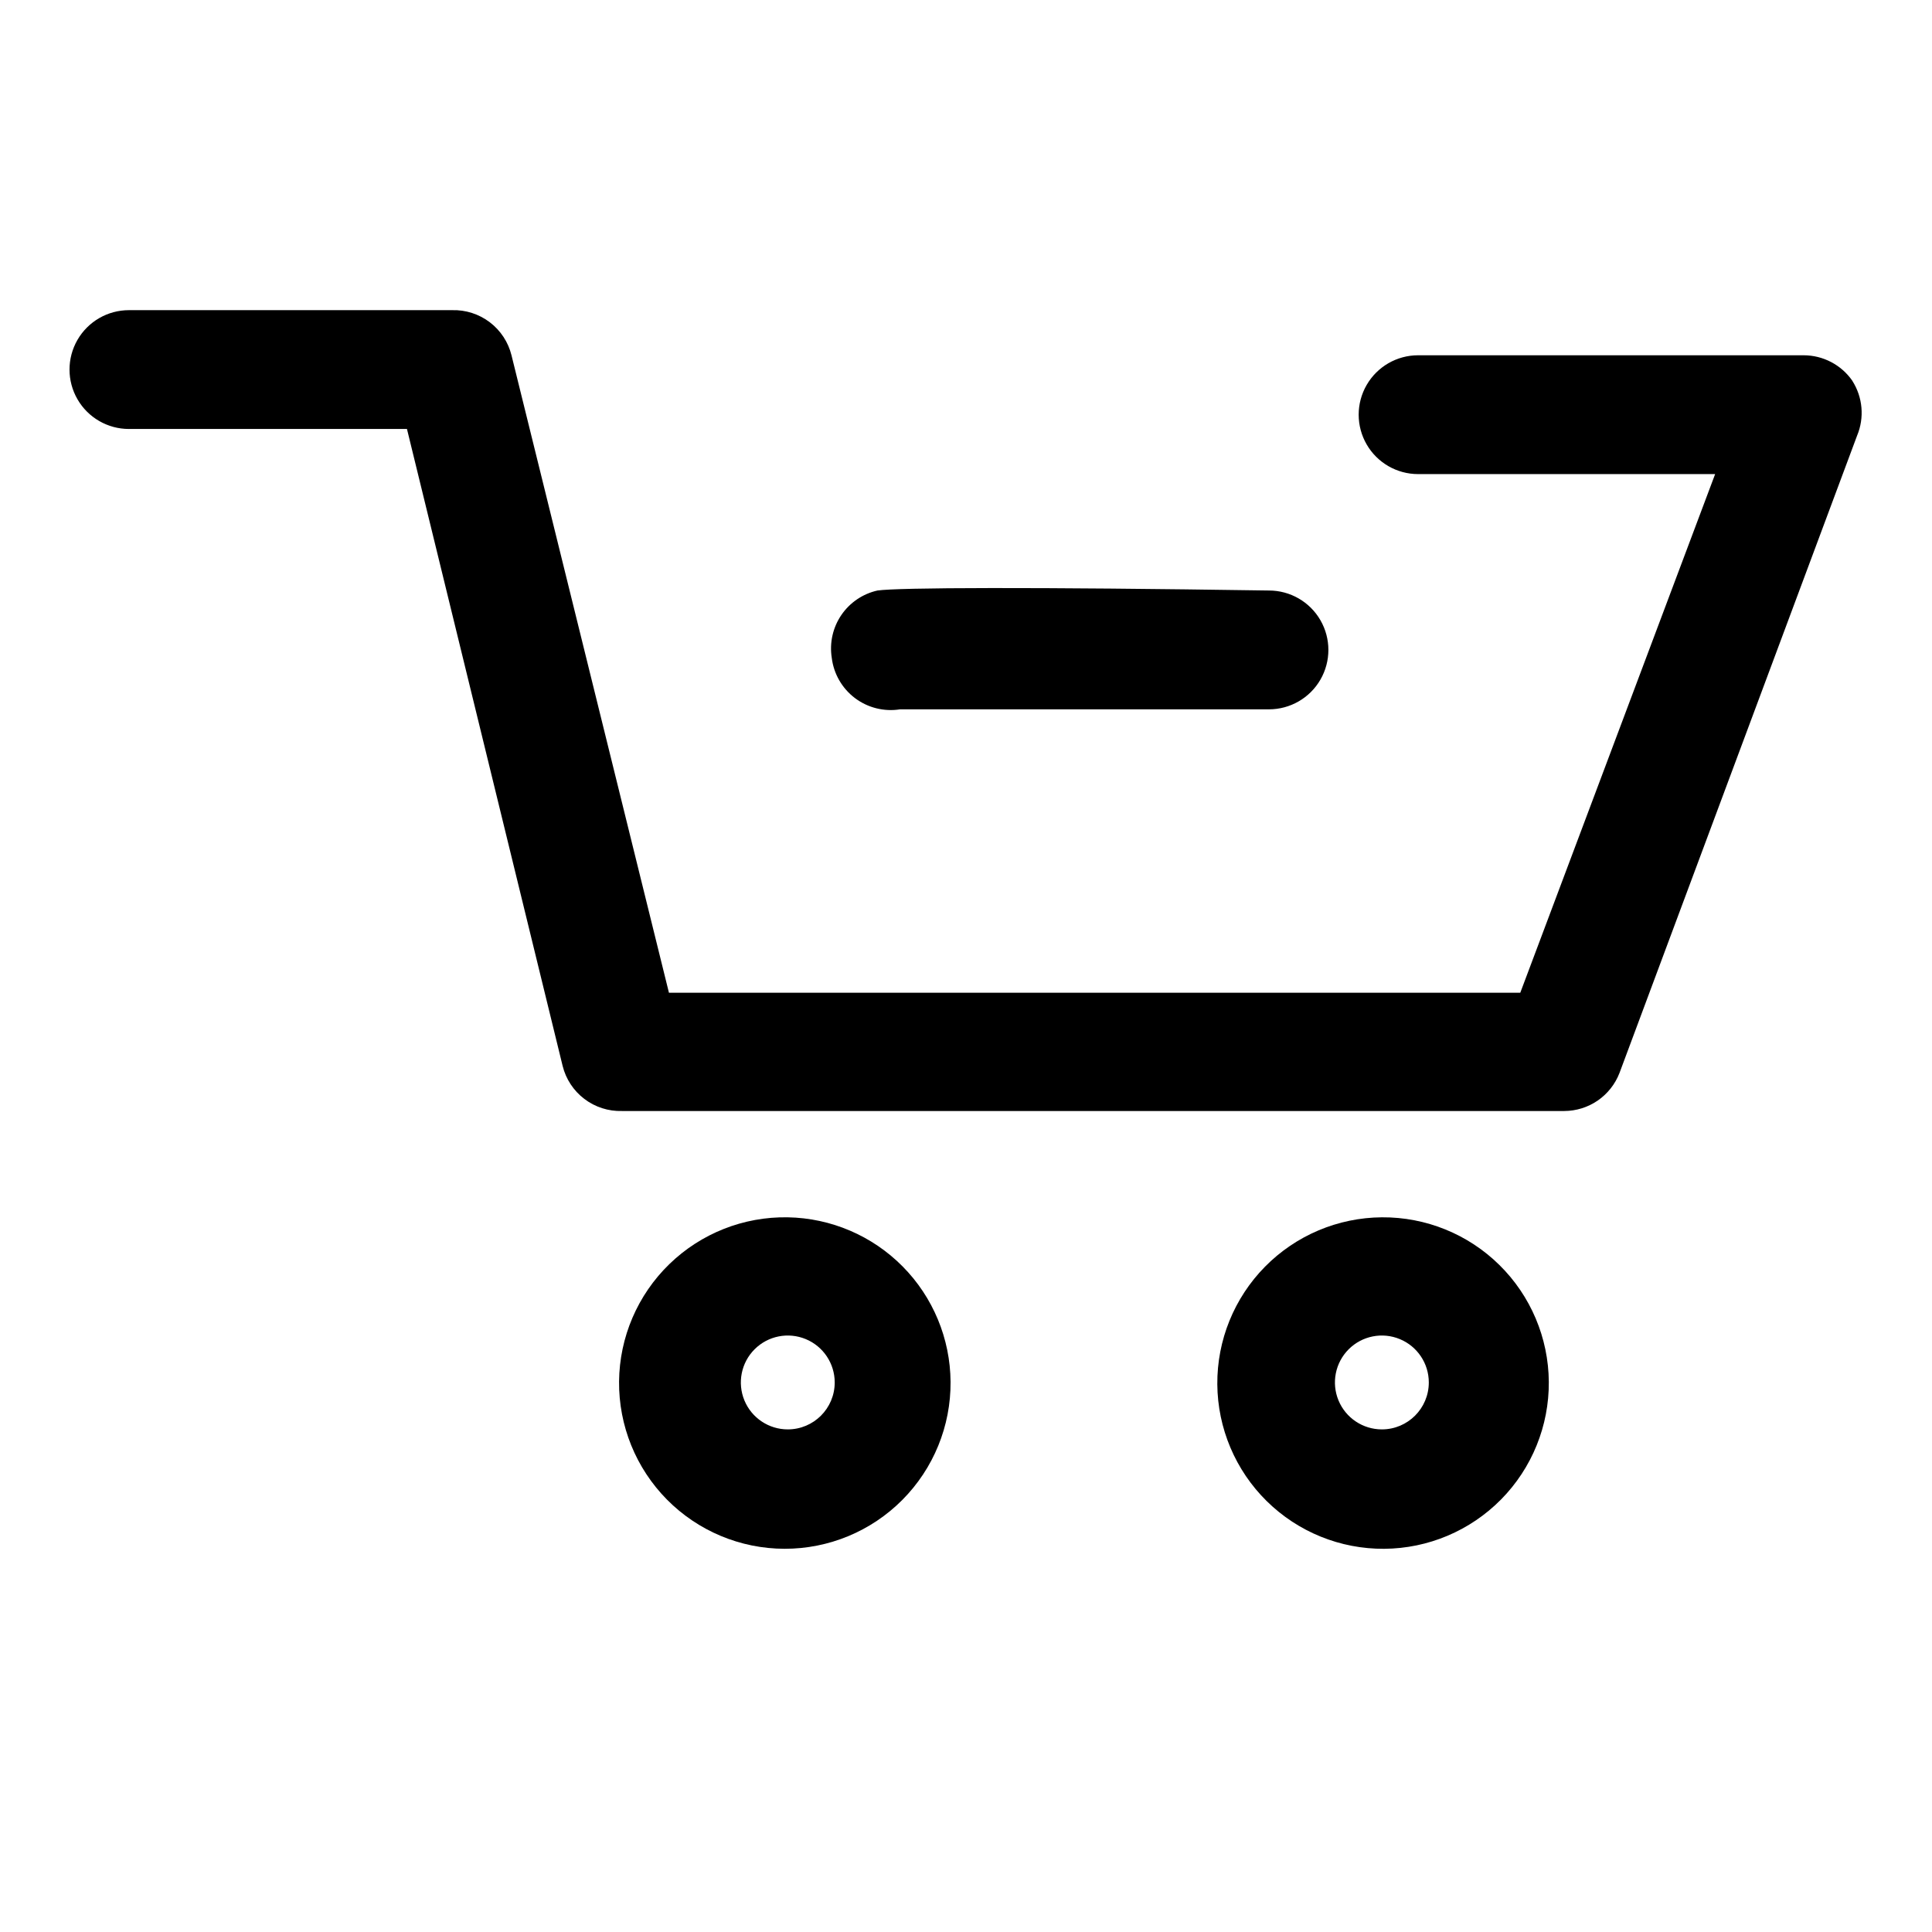 <?xml version="1.0" encoding="UTF-8"?>
<!-- Uploaded to: SVG Repo, www.svgrepo.com, Generator: SVG Repo Mixer Tools -->
<svg fill="#000000" width="800px" height="800px" version="1.1" viewBox="144 144 512 512" xmlns="http://www.w3.org/2000/svg">
 <g>
  <path d="m352.77 466.6c-11.711-0.211-23.02 4.266-31.414 12.434-8.398 8.168-13.184 19.348-13.297 31.062-0.109 11.711 4.461 22.984 12.695 31.312 8.238 8.328 19.461 13.02 31.172 13.035 11.715 0.016 22.949-4.648 31.207-12.957 8.258-8.305 12.859-19.566 12.777-31.277-0.082-11.461-4.637-22.434-12.695-30.582-8.062-8.148-18.984-12.824-30.445-13.027zm0 56.207v-0.004c-5.031 0-9.566-3.027-11.492-7.676-1.922-4.648-0.859-10 2.699-13.555 3.555-3.559 8.906-4.621 13.555-2.695 4.644 1.922 7.676 6.457 7.676 11.488 0 6.871-5.566 12.438-12.438 12.438z"/>
  <path d="m510.21 466.6c-11.648 0.082-22.789 4.789-30.969 13.086-8.176 8.297-12.723 19.504-12.641 31.152 0.086 11.648 4.793 22.789 13.09 30.969 8.297 8.176 19.5 12.723 31.148 12.641 11.652-0.082 22.789-4.793 30.969-13.086 8.18-8.297 12.727-19.504 12.645-31.152-0.086-11.648-4.793-22.789-13.09-30.969-8.297-8.18-19.504-12.727-31.152-12.641zm0 56.207v-0.004c-5.031 0-9.566-3.027-11.492-7.676-1.926-4.648-0.859-10 2.695-13.555 3.559-3.559 8.91-4.621 13.555-2.695 4.648 1.922 7.68 6.457 7.68 11.488 0 6.871-5.57 12.438-12.438 12.438z"/>
  <path d="m634.9 244.92c-2.934-4.231-7.758-6.762-12.91-6.769h-102.18c-5.625 0-10.824 3.004-13.637 7.875-2.812 4.871-2.812 10.871 0 15.742s8.012 7.871 13.637 7.871h78.719l-51.641 137.45h-225.61l-41.723-168.93c-0.859-3.492-2.894-6.586-5.758-8.762s-6.387-3.309-9.984-3.203h-85.648c-5.625 0-10.82 3-13.633 7.871-2.812 4.871-2.812 10.875 0 15.746 2.812 4.871 8.008 7.871 13.633 7.871h73.684l41.25 168.78c0.859 3.492 2.894 6.586 5.758 8.762 2.863 2.176 6.387 3.309 9.984 3.203h249.7c3.168-0.008 6.266-0.977 8.879-2.773 2.609-1.801 4.621-4.344 5.762-7.305l62.977-168.93c1.969-4.742 1.496-10.148-1.262-14.484z"/>
  <path d="m382.52 331.98h97.77c5.625 0 10.824-3 13.637-7.871 2.812-4.871 2.812-10.875 0-15.746-2.812-4.871-8.012-7.871-13.637-7.871-62.977-0.945-98.242-0.789-103.75 0-3.902 0.871-7.324 3.195-9.578 6.5-2.25 3.305-3.16 7.34-2.543 11.289 0.504 4.258 2.719 8.121 6.137 10.707 3.414 2.582 7.738 3.664 11.969 2.992z"/>
 </g>
</svg>